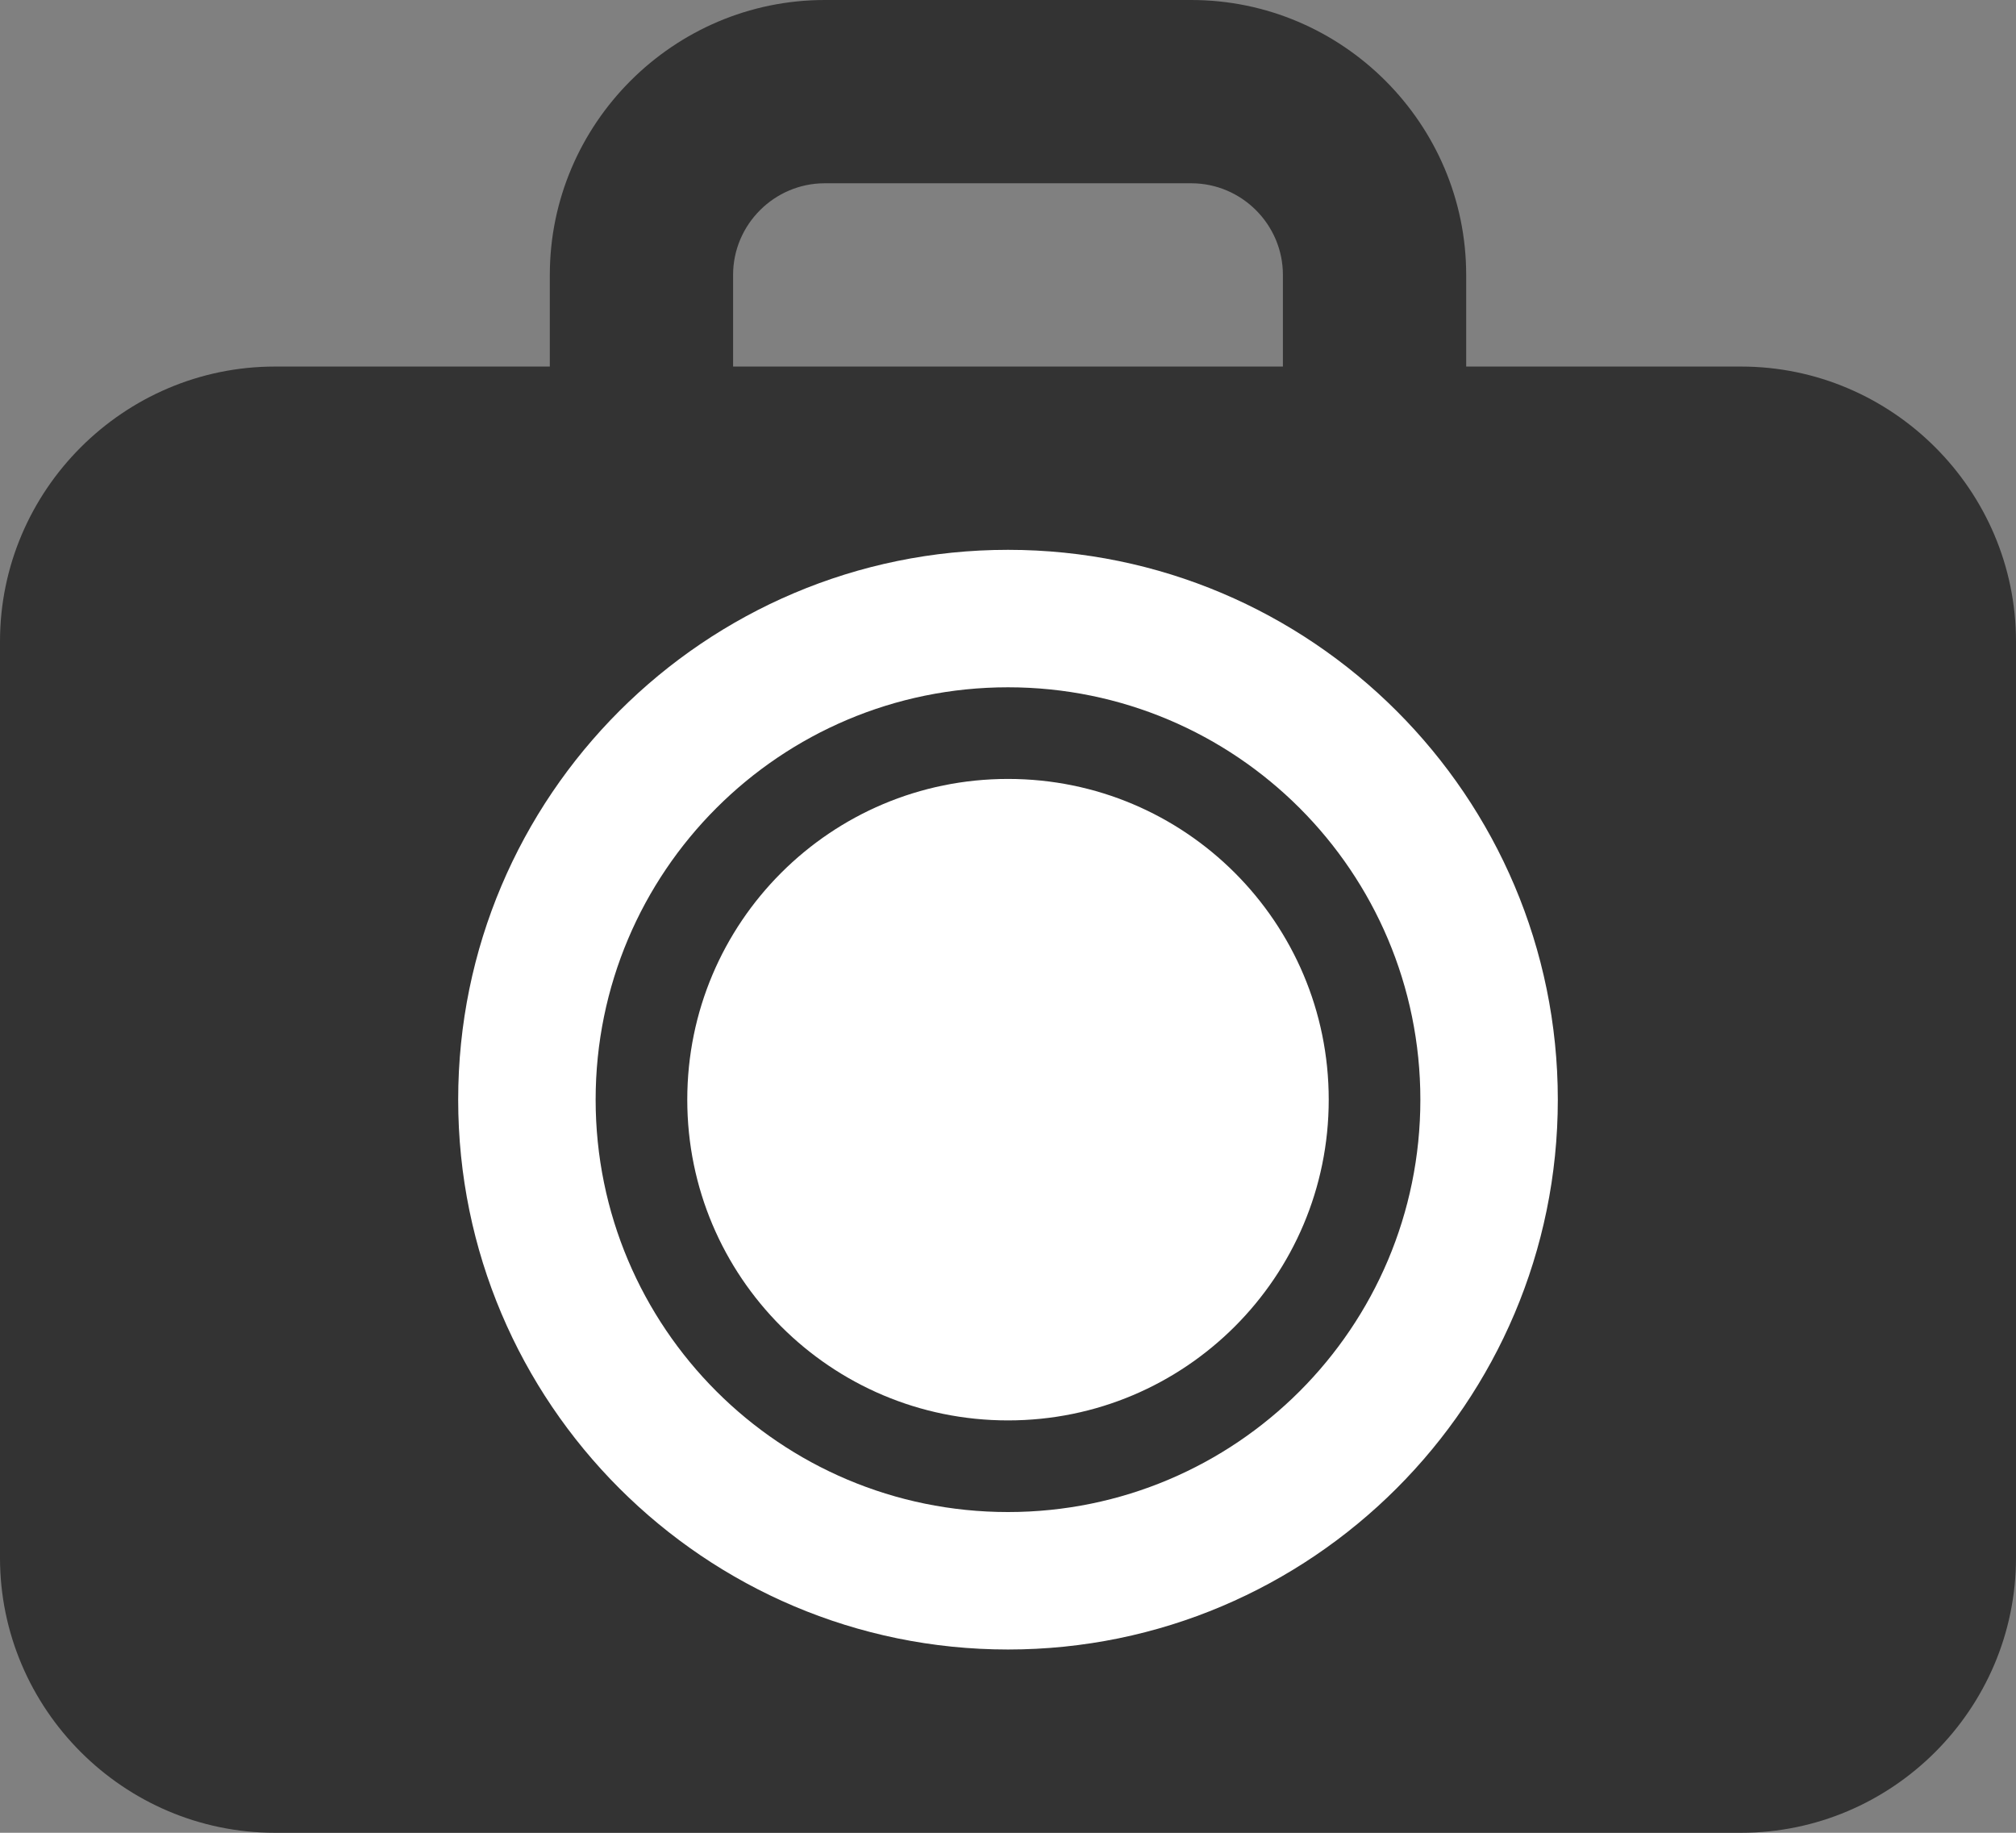 <svg width="22" height="20" viewBox="0 0 22 20" fill="none" xmlns="http://www.w3.org/2000/svg">
<rect x="0" y="0" width="22" height="20" fill="#808080" stroke="none"/>
<path d="M11 15C12.657 15 14 13.657 14 12C14 10.343 12.657 9 11 9C9.343 9 8 10.343 8 12C8 13.657 9.343 15 11 15Z" fill="#333333"/>
<path d="M19 4H16V3C16 1.35 14.65 0 13 0H9C7.35 0 6 1.35 6 3V4H3C1.35 4 0 5.35 0 7V17C0 18.65 1.35 20 3 20H19C20.65 20 22 18.65 22 17V7C22 5.35 20.65 4 19 4ZM16 12C16 14.76 13.76 17 11 17C8.24 17 6 14.76 6 12C6 9.24 8.24 7 11 7C13.76 7 16 9.24 16 12ZM8 3C8 2.45 8.45 2 9 2H13C13.55 2 14 2.45 14 3V4H8V3Z" fill="#333333"/>
<path d="M5 12C5 15.31 7.69 18 11 18C14.31 18 17 15.31 17 12C17 8.69 14.31 6 11 6C7.69 6 5 8.69 5 12Z" fill="white"/>
<path d="M7 12C7 14.21 8.79 16 11 16C13.21 16 15 14.21 15 12C15 9.79 13.21 8 11 8C8.79 8 7 9.79 7 12Z" stroke="#333333" stroke-miterlimit="10"/>
</svg>
